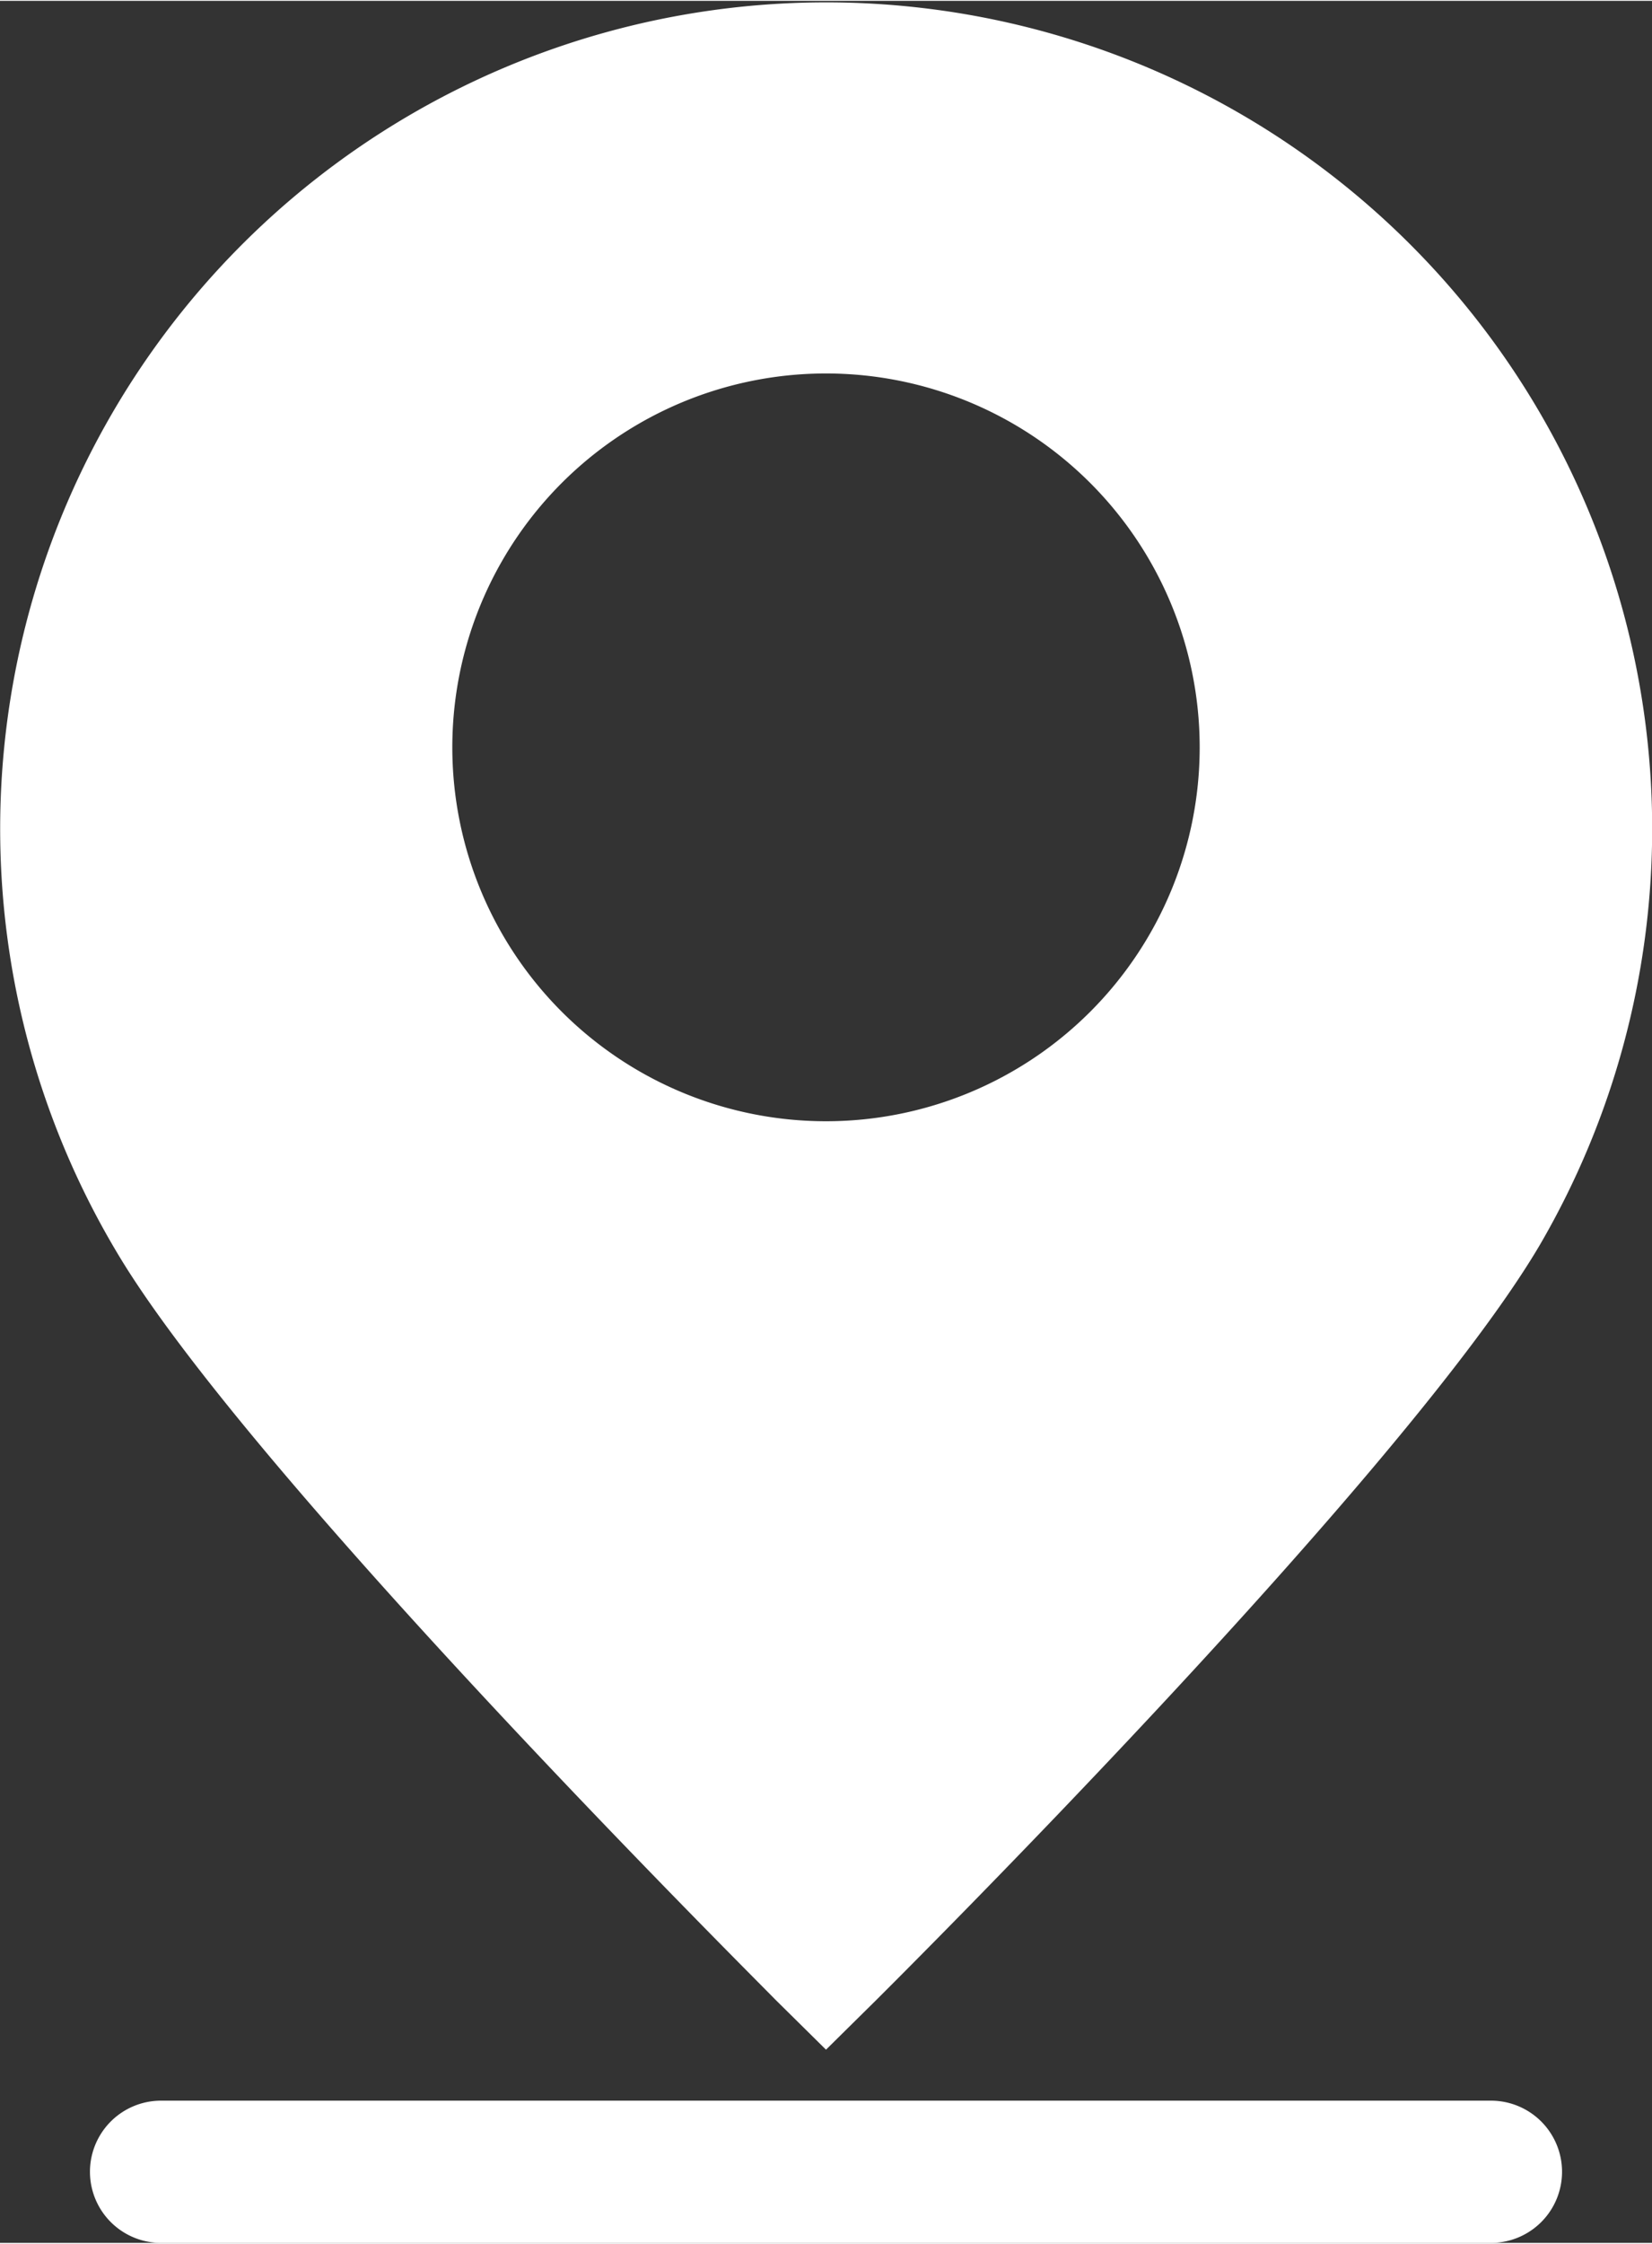 <svg xmlns="http://www.w3.org/2000/svg" width="9.26mm" height="12.57mm" viewBox="0 0 26.26 35.62">
  <rect x="0" y="0" width="26.26" height="35.62" fill="#333333" stroke="none"/>
  <title>icon-address</title>
  <g id="a24da6e7-1d78-448c-87b4-a761fb199795" data-name="Layer 2">
    <g id="fe19278b-48b6-422c-8365-12958be07db3" data-name="Layer 1">
      <g>
        <path d="M12.33,31.76l.8.79.8-.79c.34-.34,8.41-8.36,10.55-12a13.13,13.13,0,1,0-22.6.16C4,23.46,12,31.42,12.33,31.76Zm.8-25.84a5.94,5.94,0,1,1-5.94,5.94A5.94,5.94,0,0,1,13.13,5.92Z" style="fill: #fff"/>
        <path d="M23.7,33.36H2.56a1.13,1.13,0,1,0,0,2.26H23.7a1.13,1.13,0,0,0,0-2.26Z" style="fill: #fff"/>
      </g>
    </g>
  </g>
</svg>
